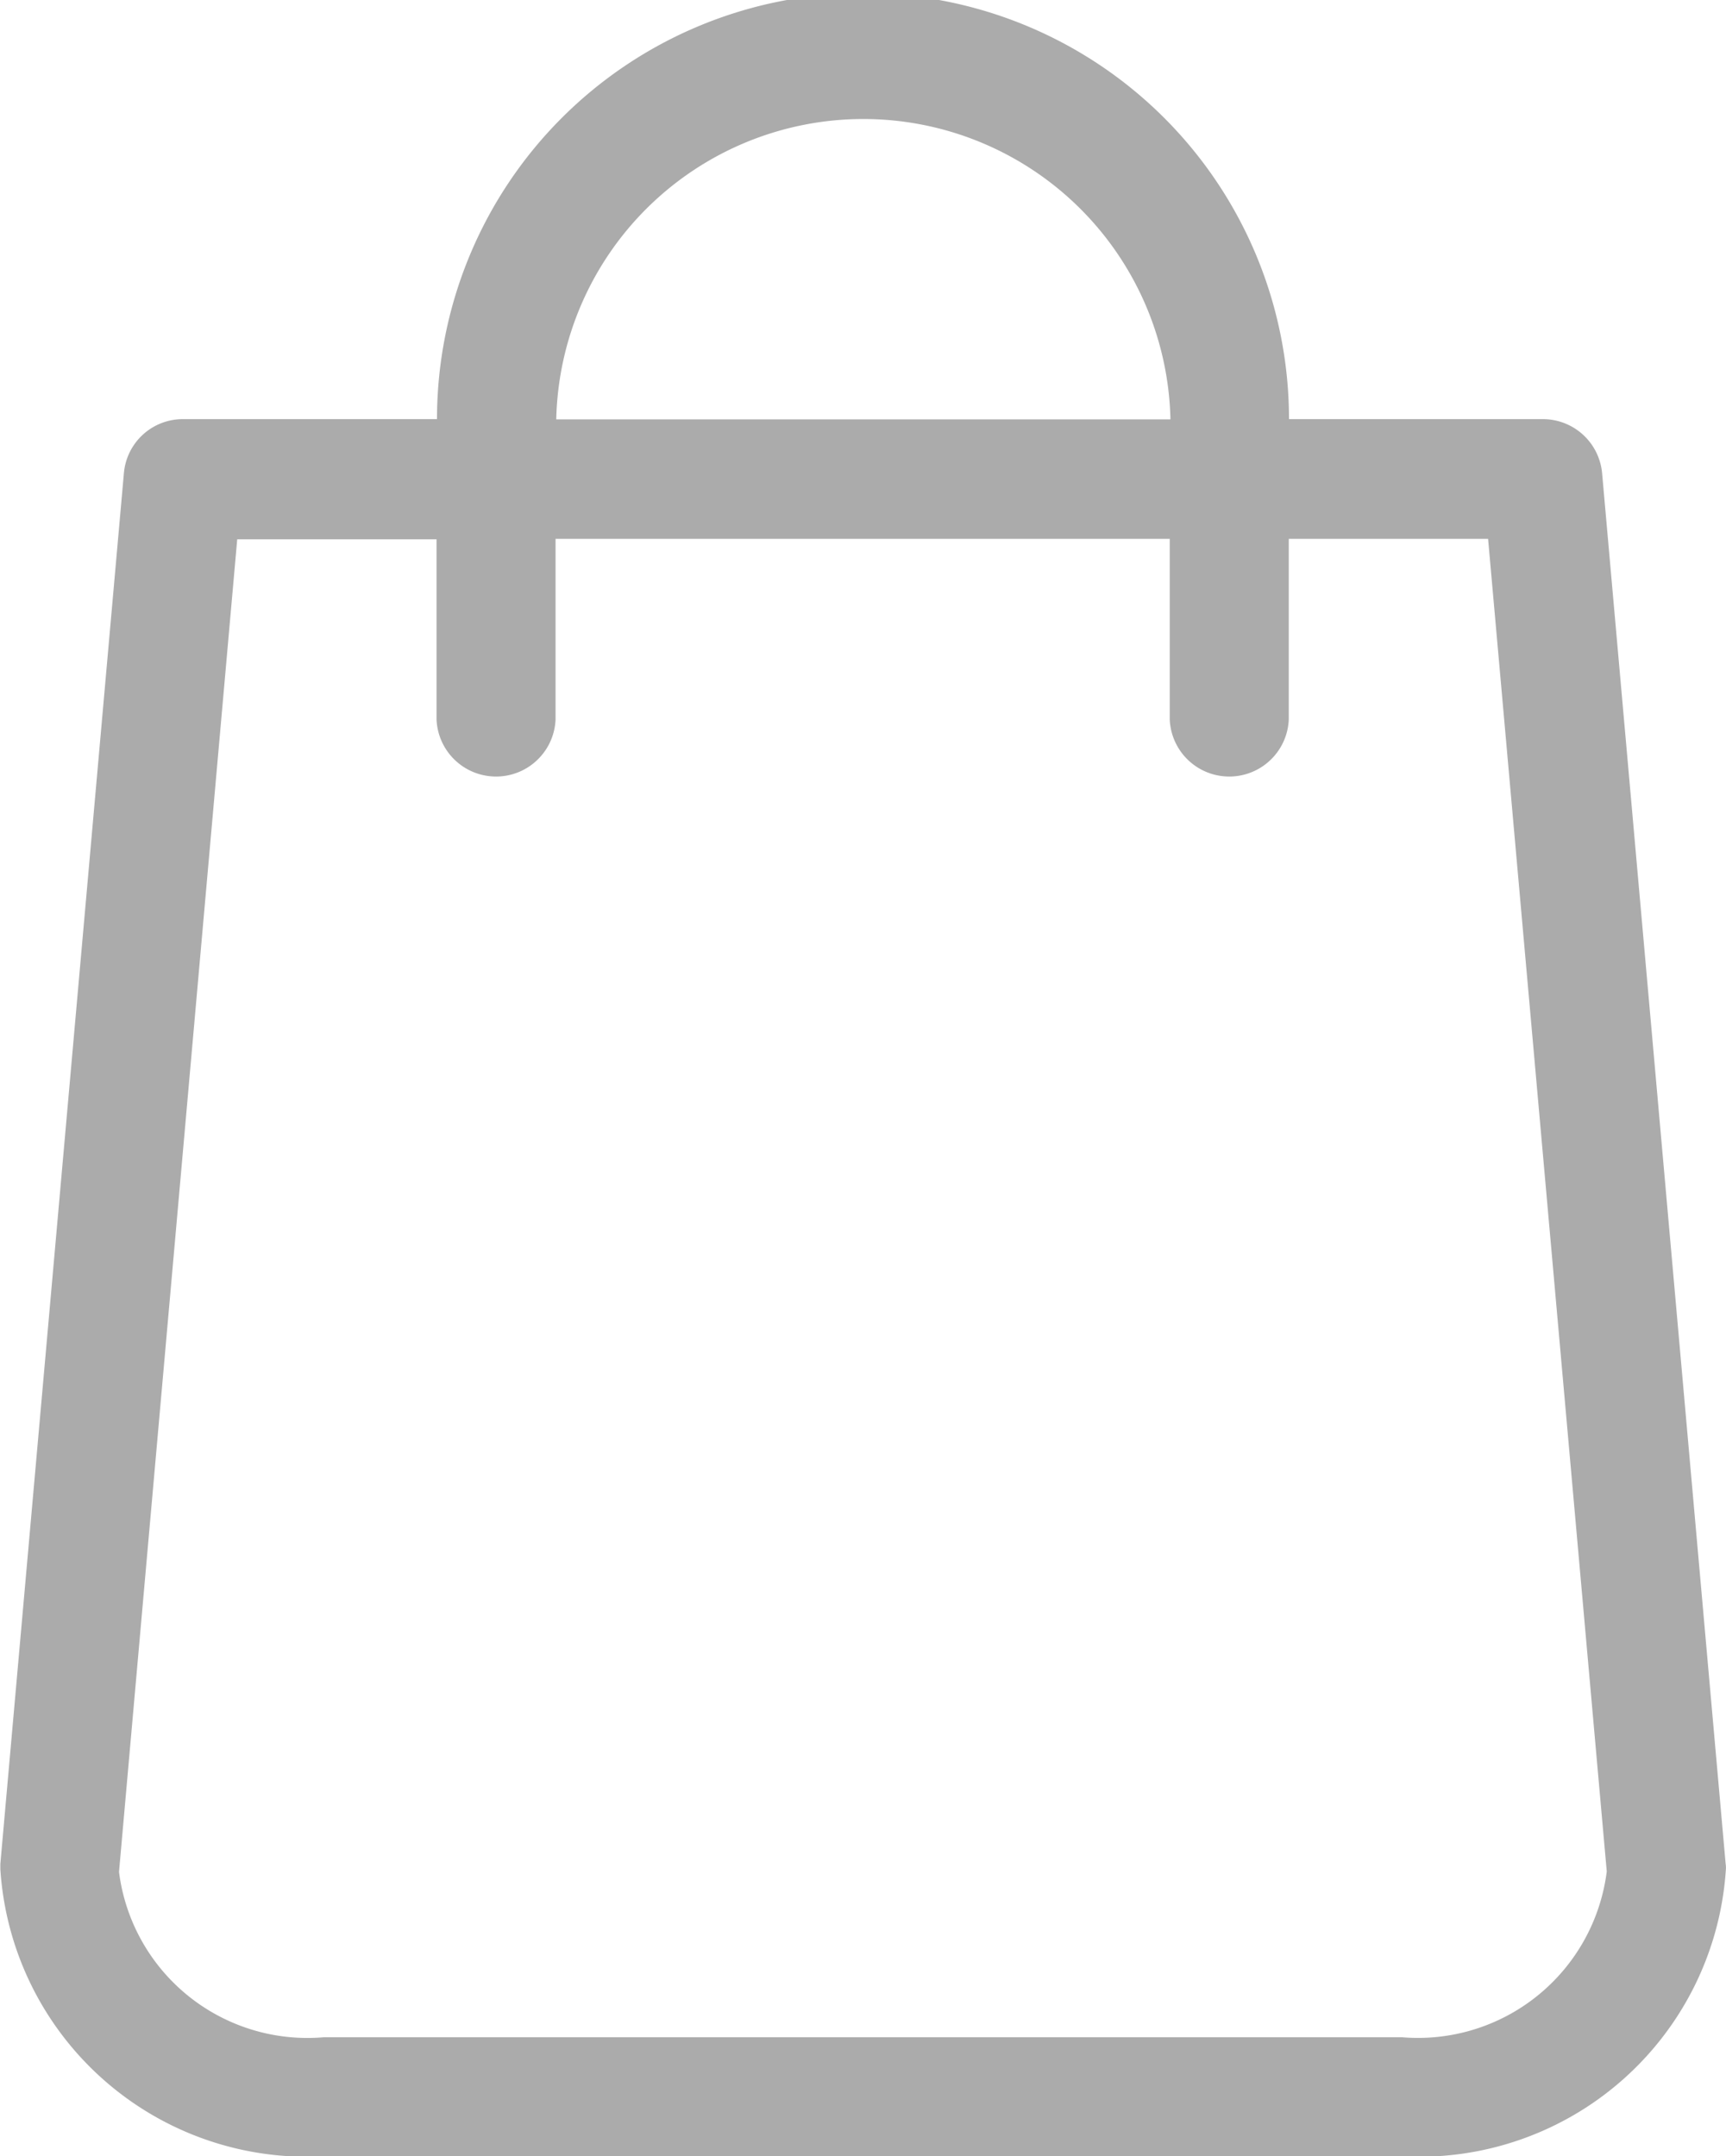 <svg xmlns="http://www.w3.org/2000/svg" width="14.894" height="18.608" viewBox="0 0 14.894 18.608">
  <g id="shopping-bag" transform="translate(-48.8)">
    <path id="Trazado_48" data-name="Trazado 48" d="M63.691,16.085l-1.066-12a.513.513,0,0,0-.51-.468H59.923a3.676,3.676,0,0,0-7.352,0H50.379a.51.51,0,0,0-.51.468l-1.066,12c0,.015,0,.03,0,.046a2.652,2.652,0,0,0,2.793,2.477H60.9a2.652,2.652,0,0,0,2.793-2.477A.185.185,0,0,0,63.691,16.085ZM56.247,1.027A2.651,2.651,0,0,1,58.9,3.619H53.6A2.651,2.651,0,0,1,56.247,1.027ZM60.9,17.581H51.593a1.639,1.639,0,0,1-1.766-1.427l1.02-11.5h1.72V6.21a.514.514,0,0,0,1.027,0V4.65h5.3V6.21a.514.514,0,0,0,1.027,0V4.65h1.72l1.024,11.5A1.642,1.642,0,0,1,60.9,17.581Z" fill="#ababab"/>
  </g>
</svg>
